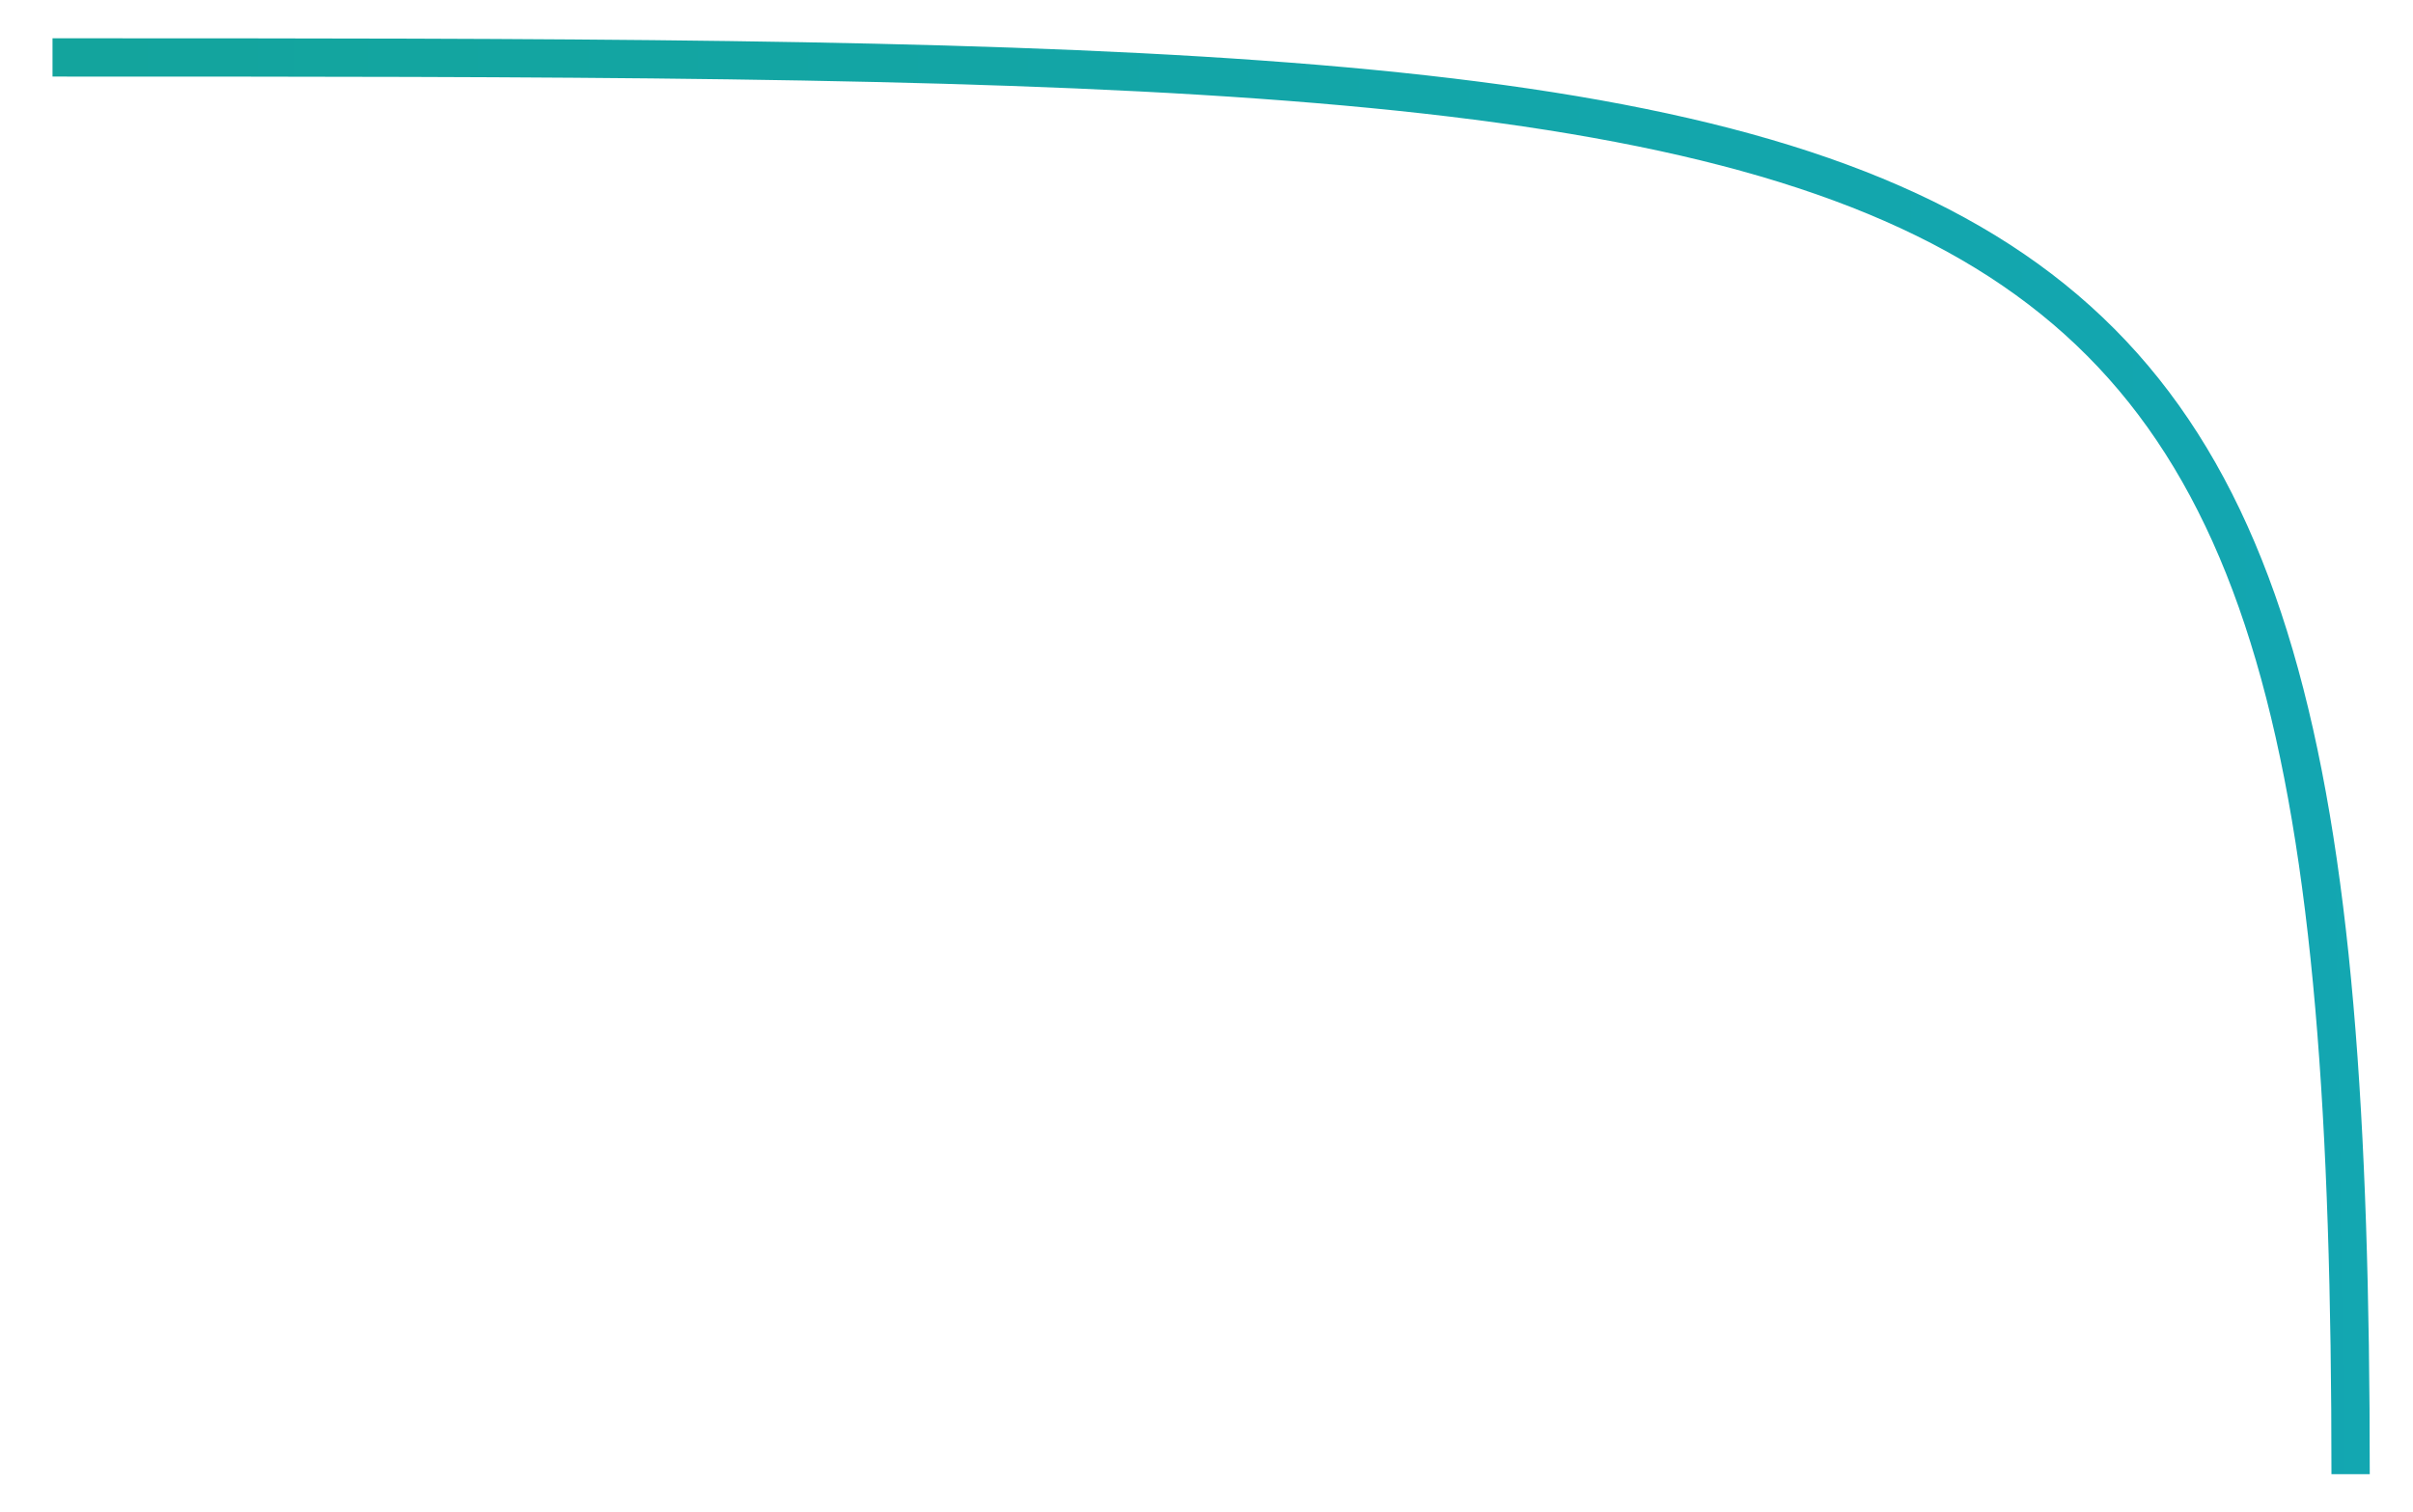 <svg width="126" height="79" viewBox="0 0 126 79" fill="none" xmlns="http://www.w3.org/2000/svg">
<g filter="url(#filter0_f_8282_13562)">
<path d="M2.742 3C107.742 3 122.742 3 122.742 77" stroke="url(#paint0_linear_8282_13562)" stroke-width="2"/>
</g>
<defs>
<filter id="filter0_f_8282_13562" x="0.742" y="0" width="125" height="79" filterUnits="userSpaceOnUse" color-interpolation-filters="sRGB">
<feFlood flood-opacity="0" result="BackgroundImageFix"/>
<feBlend mode="normal" in="SourceGraphic" in2="BackgroundImageFix" result="shape"/>
<feGaussianBlur stdDeviation="1" result="effect1_foregroundBlur_8282_13562"/>
</filter>
<linearGradient id="paint0_linear_8282_13562" x1="-538.723" y1="167.084" x2="1357.18" y2="140.185" gradientUnits="userSpaceOnUse">
<stop stop-color="#129A3E"/>
<stop offset="0.503" stop-color="#13ACE4"/>
<stop offset="1" stop-color="#7A3F91"/>
</linearGradient>
</defs>
</svg>
